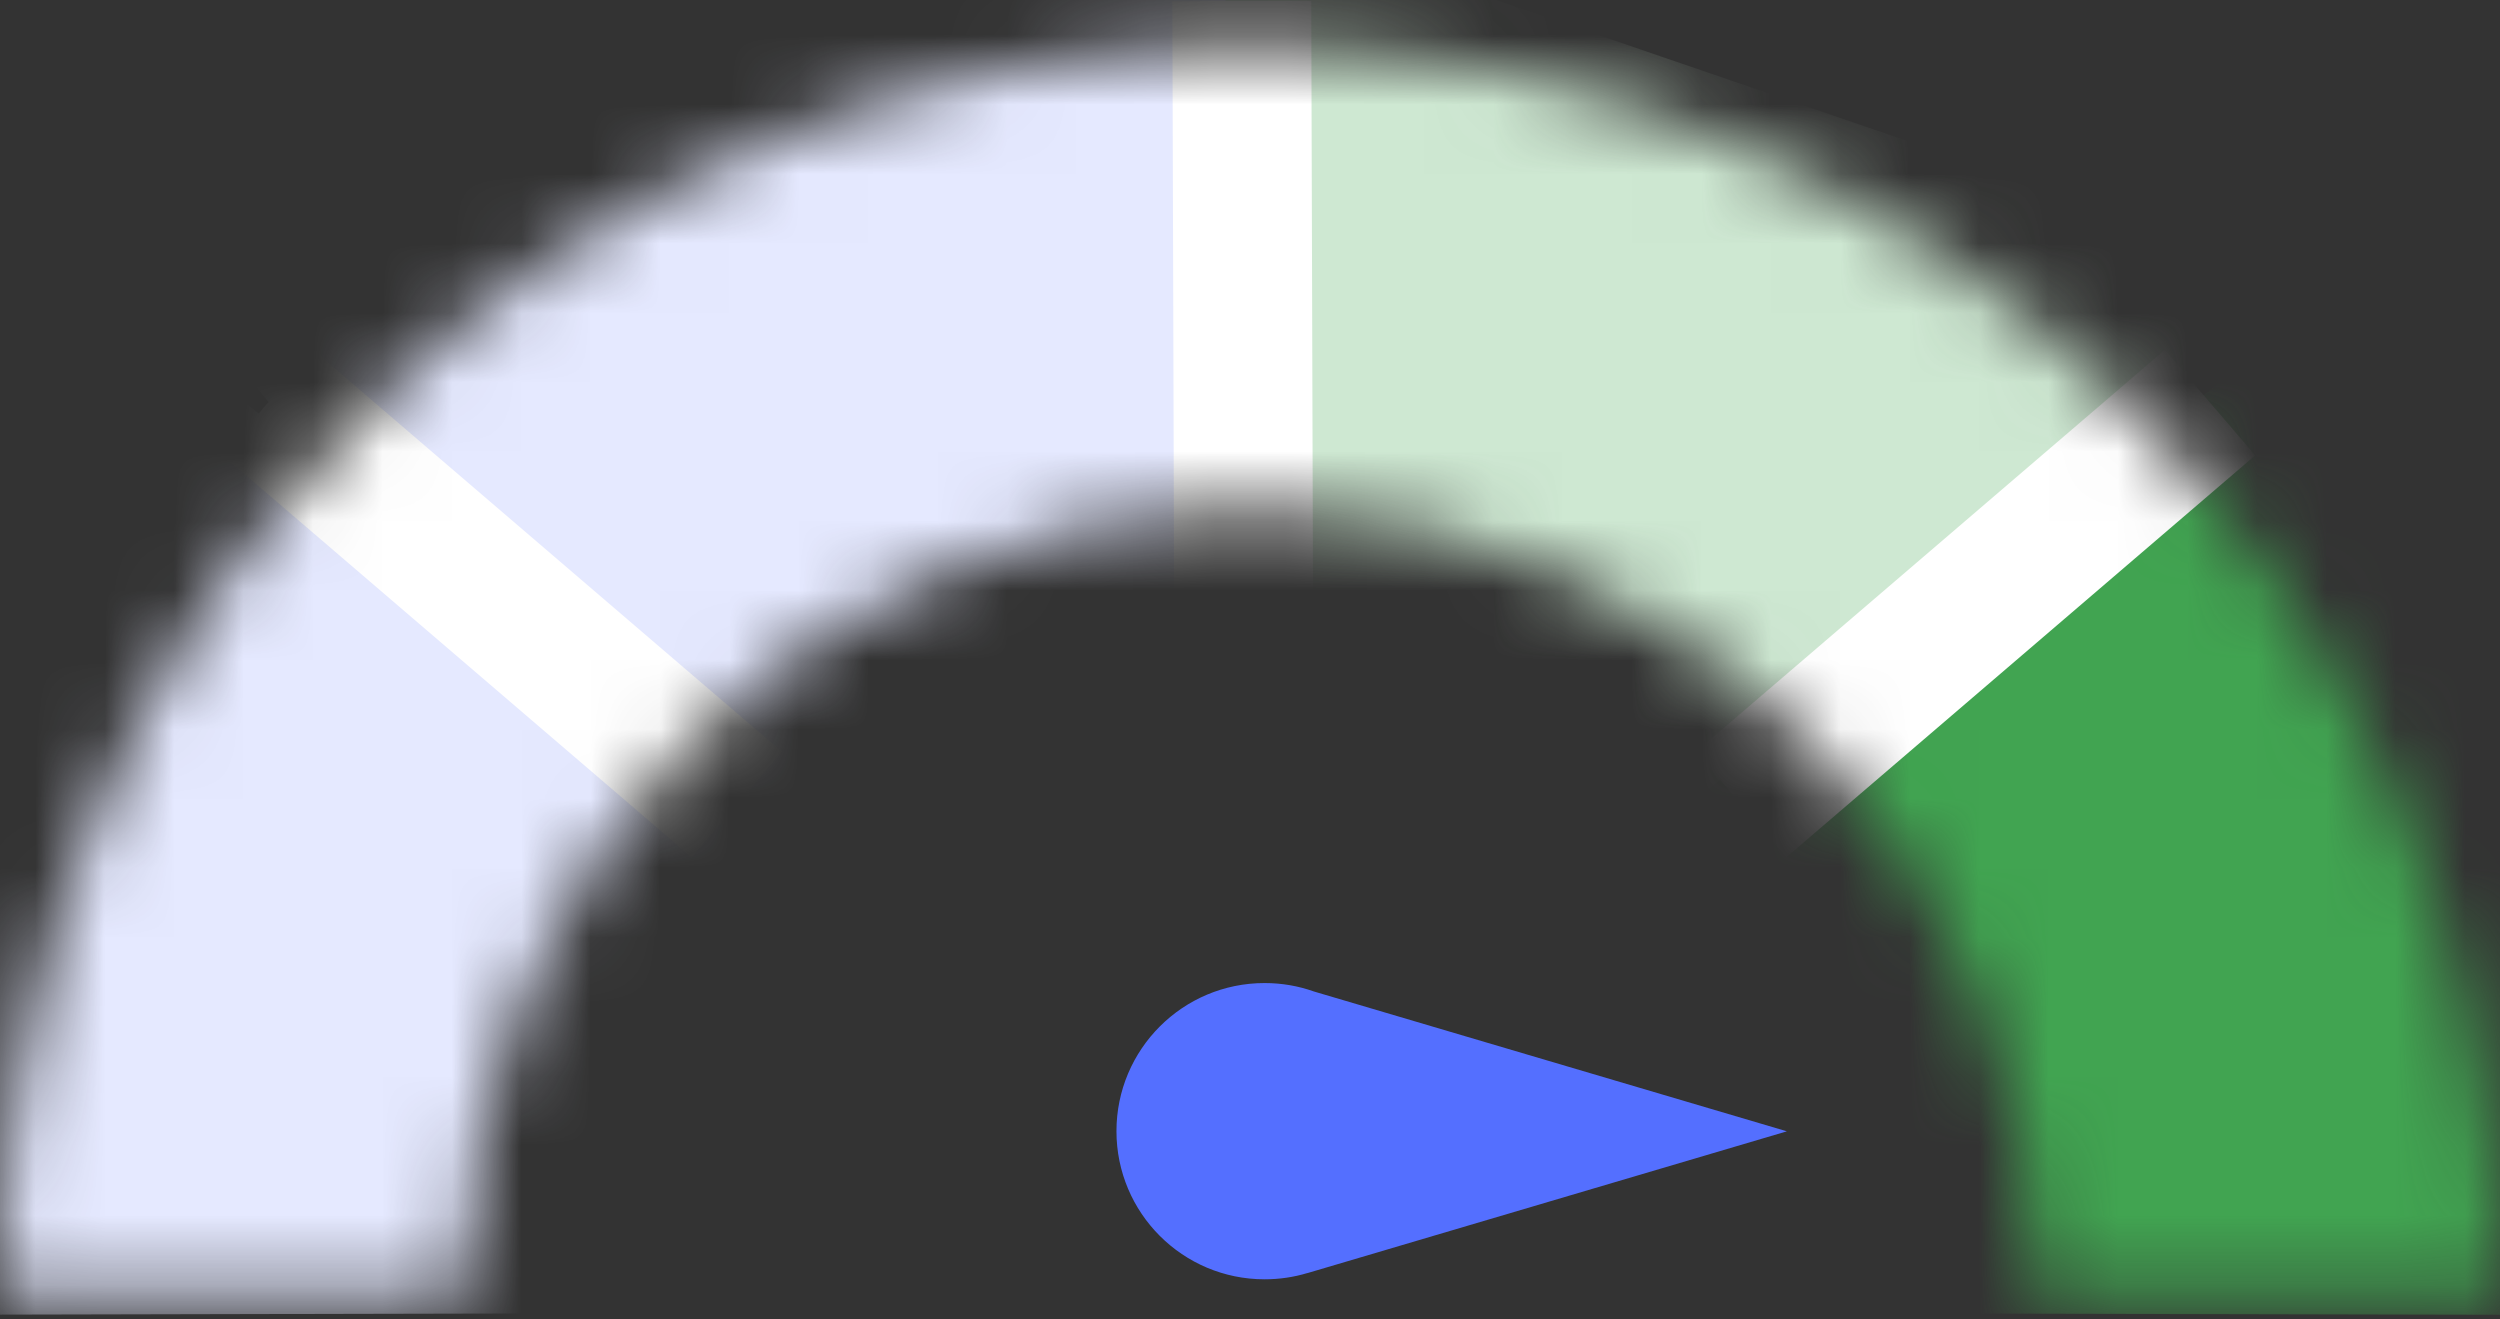 <svg width="36" height="19" viewBox="0 0 36 19" fill="none" xmlns="http://www.w3.org/2000/svg">
<rect x="0" y="0" width="36" height="19" fill="#333333" stroke="none"/>
<mask id="mask0_100_1165" style="mask-type:alpha" maskUnits="userSpaceOnUse" x="0" y="0" width="36" height="19">
<path fill-rule="evenodd" clip-rule="evenodd" d="M18 7.323C11.741 7.323 6.667 12.397 6.667 18.656H0C0 8.715 8.059 0.656 18 0.656C27.941 0.656 36 8.715 36 18.656H29.333C29.333 12.397 24.259 7.323 18 7.323Z" fill="black"/>
</mask>
<g mask="url(#mask0_100_1165)">
<path d="M17.998 23.154L17.656 -2.539L1.579 2.977L17.998 23.154Z" fill="#E5E9FF"/>
<path d="M18 22.834L17.627 -1.345L32.852 3.878L18 22.834Z" fill="#CEE8D2"/>
<path d="M19.979 18.886L0.423 3.327L-5.012 18.942L19.979 18.886Z" fill="#E5E9FF"/>
<path d="M15.147 18.886L34.704 3.327L40.139 18.942L15.147 18.886Z" fill="#41A451"/>
<path d="M25.074 11.584L31.824 5.798" stroke="white" stroke-width="2"/>
<path d="M10.608 11.584L3.858 5.798" stroke="white" stroke-width="2"/>
<path d="M17.908 8.905L17.882 0.015" stroke="white" stroke-width="2"/>
</g>
<path fill-rule="evenodd" clip-rule="evenodd" d="M18.826 18.333L25.731 16.291L18.919 14.277C18.697 14.198 18.459 14.156 18.21 14.156C17.032 14.156 16.077 15.111 16.077 16.289C16.077 17.467 17.032 18.422 18.21 18.422C18.424 18.422 18.631 18.391 18.826 18.332L18.826 18.333Z" fill="#546FFF"/>
</svg>
